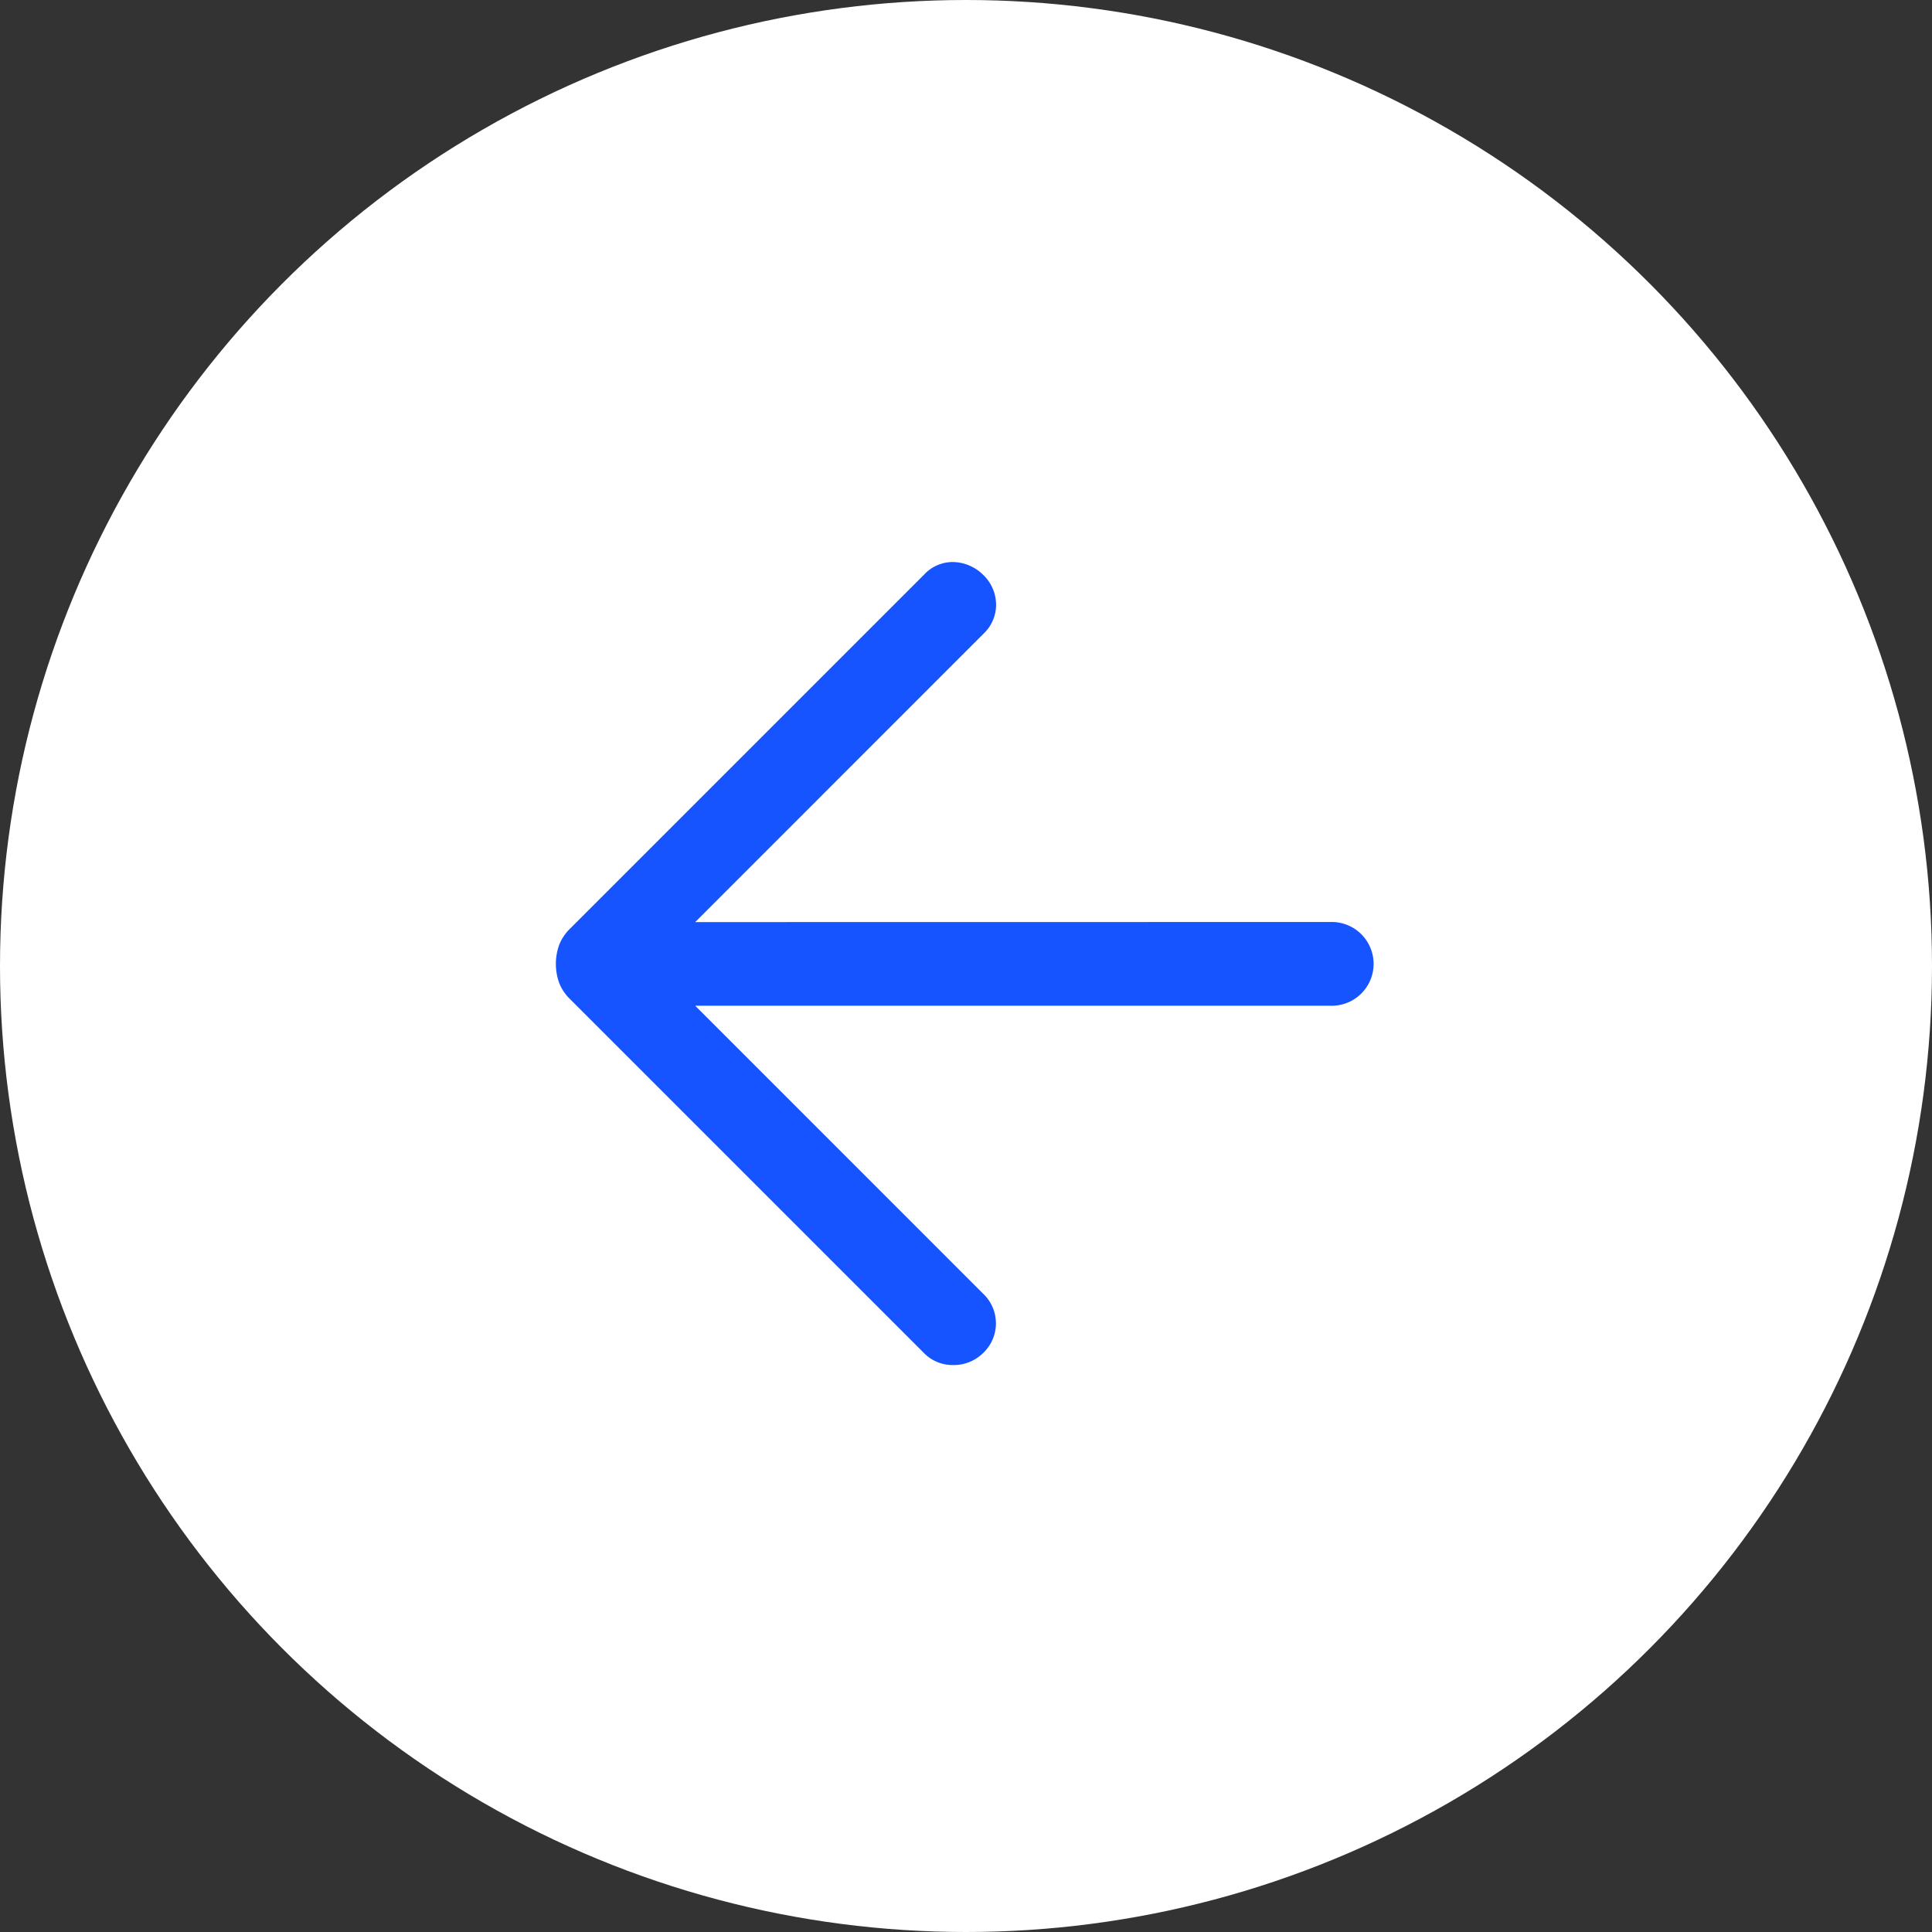 <svg xmlns="http://www.w3.org/2000/svg" viewBox="0 0 44 44" height="44" width="44"><rect x="0" y="0" width="44" height="44" fill="#333333" stroke="none"/><g xmlns="http://www.w3.org/2000/svg" transform="matrix(-1 0 0 -1 44 44)"><circle id="Ellisse_6" data-name="Ellisse 6" cx="22" cy="22" r="22" fill="#fff" /><g id="Raggruppa_29716" data-name="Raggruppa 29716" transform="translate(6 6)"><g id="Raggruppa_29681" data-name="Raggruppa 29681" transform="translate(0)"><rect id="Rettangolo_17785" data-name="Rettangolo 17785" width="32" height="32" fill="#1554ff" opacity="0" /><path id="arrow_back_FILL0_wght300_GRAD0_opsz24" d="M3.173,8.2,9.745,1.626a.9.9,0,0,0,.28-.664.944.944,0,0,0-.3-.676A1,1,0,0,0,9.056,0a.889.889,0,0,0-.67.286L.325,8.347a1.054,1.054,0,0,0-.252.377,1.284,1.284,0,0,0,0,.856,1.054,1.054,0,0,0,.252.377l8.061,8.061a.909.909,0,0,0,.654.27.951.951,0,0,0,.686-.27.929.929,0,0,0,0-1.359L3.173,10.105H17.638a.954.954,0,1,0,0-1.907Z" transform="translate(25.34 25.2) rotate(180)" fill="#1554ff" /></g></g></g></svg>